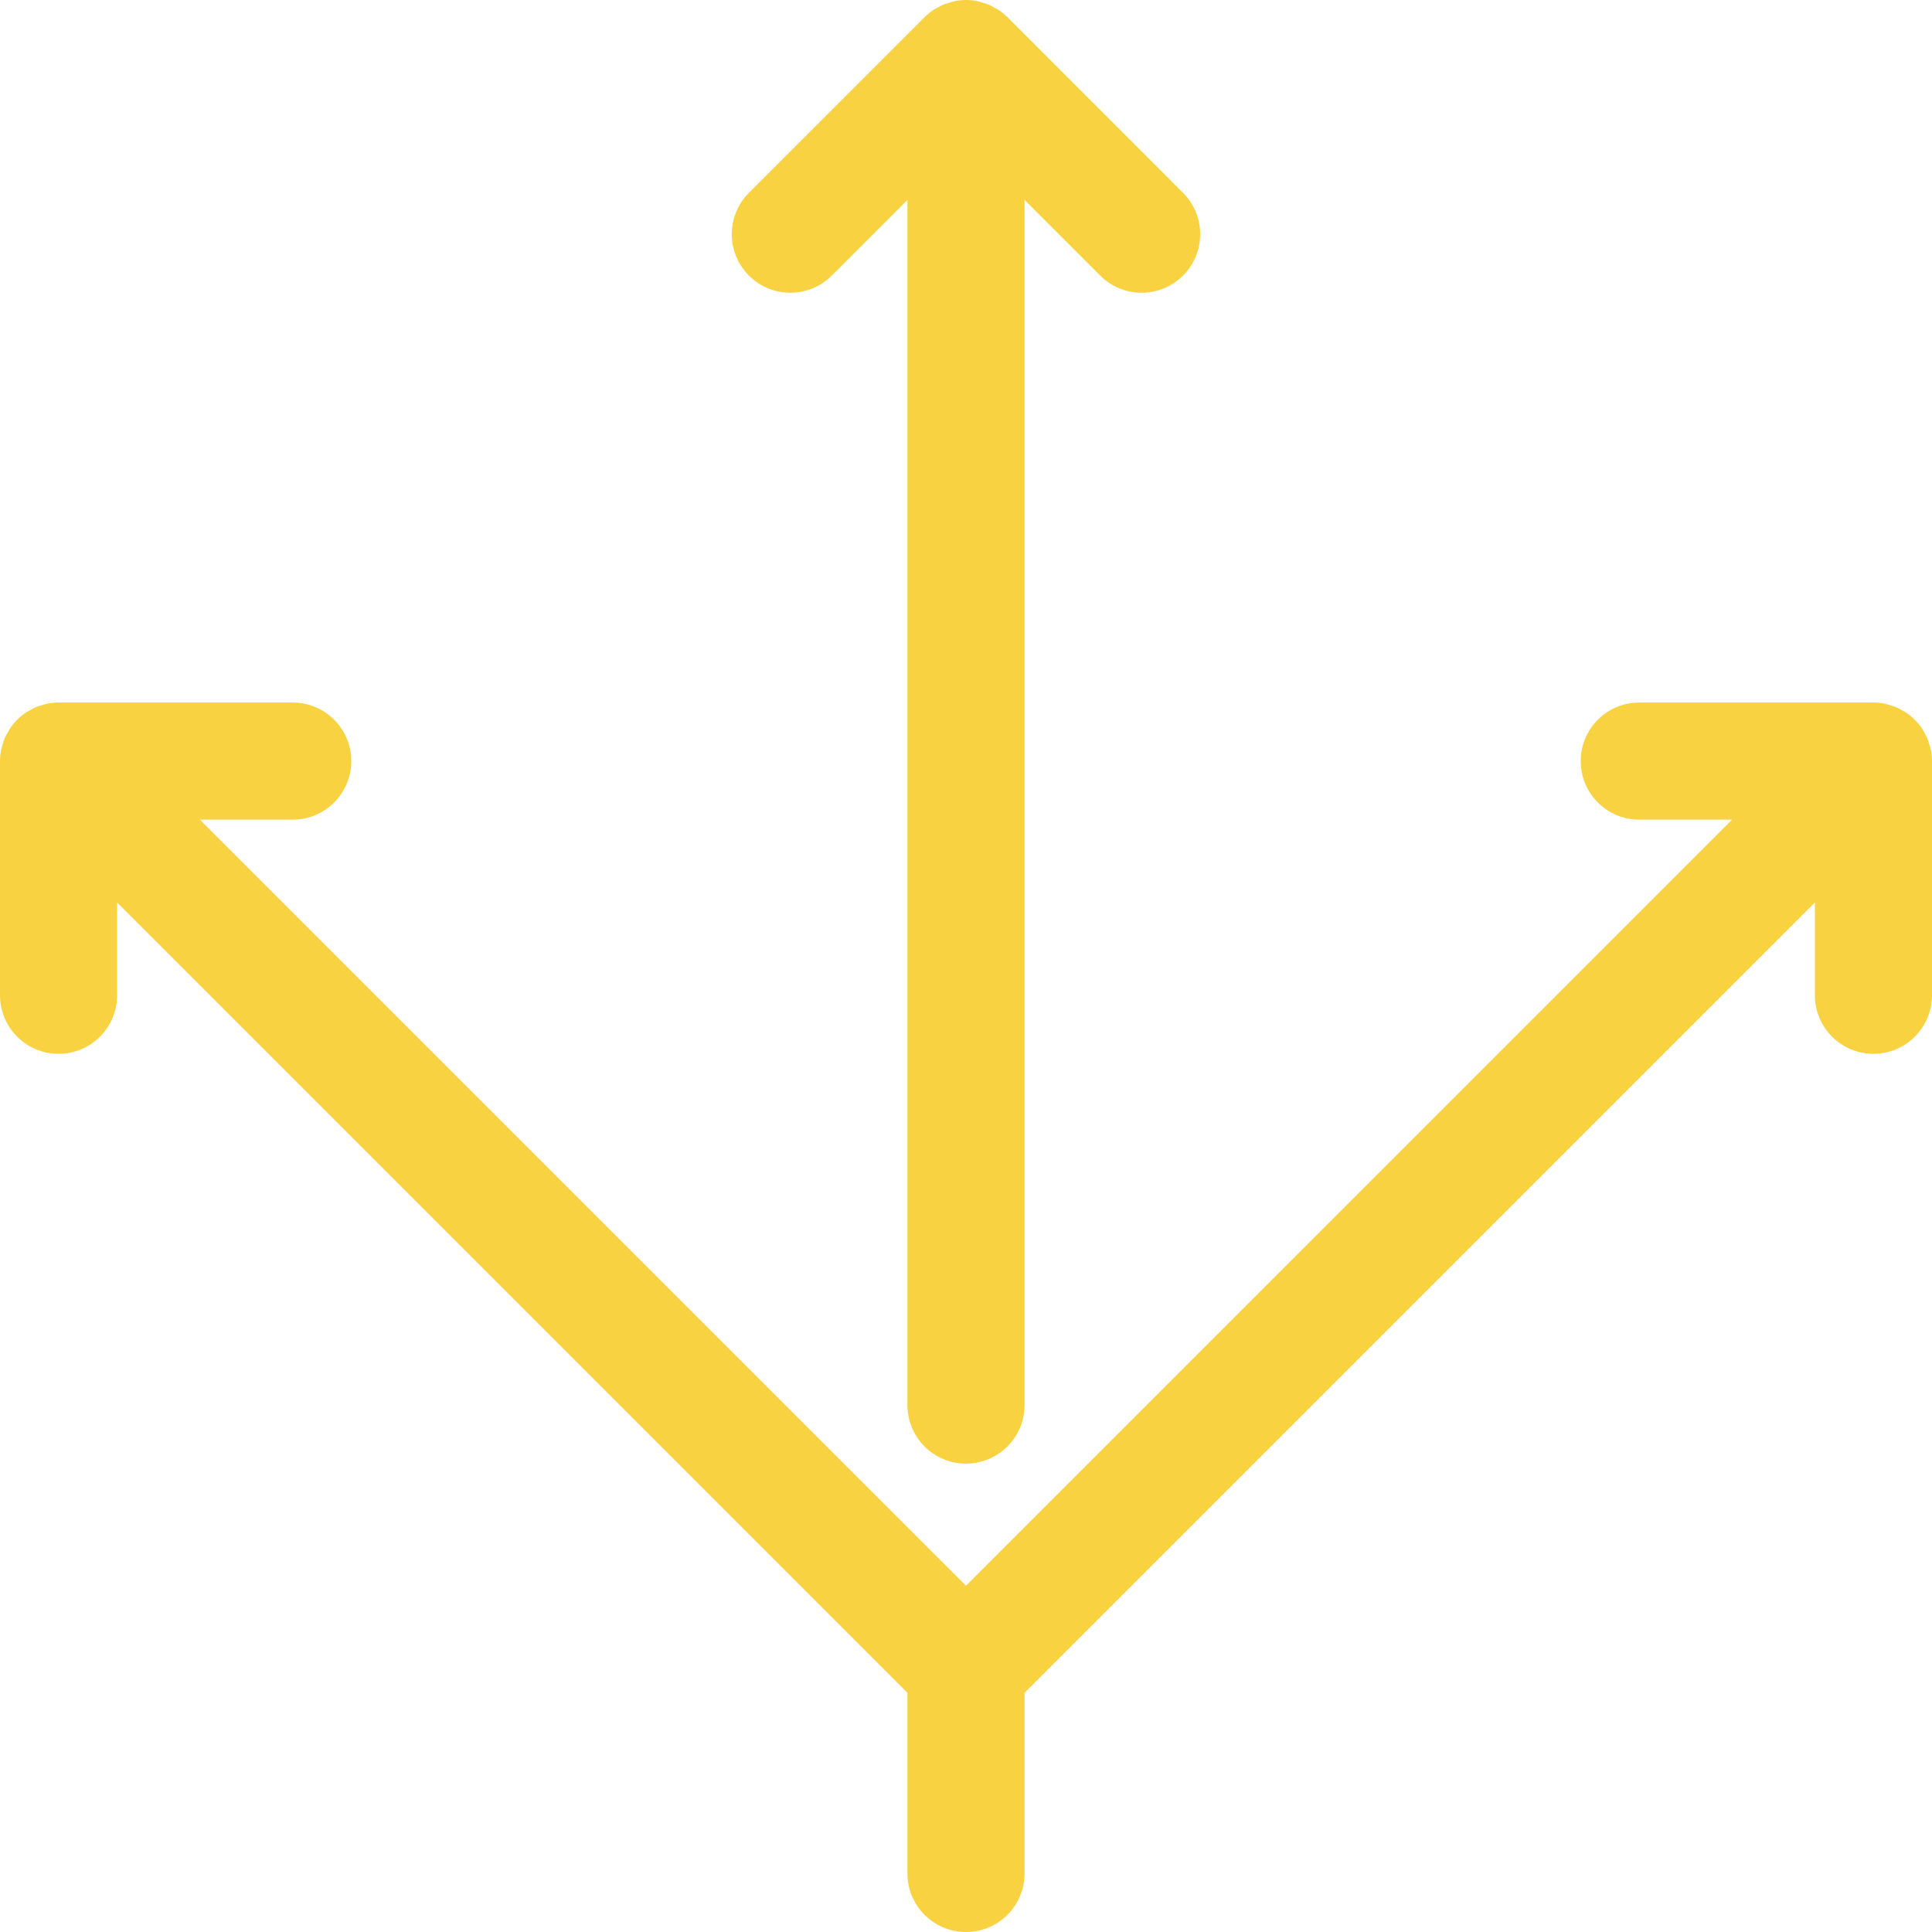 <?xml version="1.0" encoding="UTF-8"?> <svg xmlns="http://www.w3.org/2000/svg" width="62" height="62" viewBox="0 0 62 62" fill="none"> <path d="M31 46.969C32.037 46.969 32.878 46.127 32.878 45.09V6.414L35.308 8.844C35.674 9.211 36.155 9.394 36.636 9.394C37.117 9.394 37.598 9.211 37.964 8.844C38.698 8.11 38.698 6.921 37.964 6.187L32.328 0.55C32.321 0.543 32.312 0.538 32.306 0.532C32.225 0.452 32.137 0.38 32.043 0.317C31.991 0.283 31.934 0.257 31.879 0.228C31.826 0.2 31.776 0.167 31.719 0.145C31.652 0.117 31.584 0.101 31.515 0.082C31.465 0.068 31.418 0.048 31.368 0.039C31.247 0.013 31.123 0 31 0C30.997 0 30.994 0.001 30.991 0.001C30.871 0.002 30.751 0.013 30.632 0.038C30.574 0.049 30.52 0.071 30.463 0.088C30.402 0.105 30.341 0.12 30.282 0.144C30.214 0.172 30.153 0.21 30.09 0.245C30.046 0.269 30 0.288 29.958 0.316C29.853 0.386 29.756 0.466 29.667 0.555L24.034 6.187C23.3 6.921 23.3 8.11 24.034 8.844C24.767 9.578 25.958 9.578 26.691 8.844L29.121 6.415V45.092C29.121 46.129 29.962 46.97 31 46.97L31 46.969Z" fill="#F8D240"></path> <path d="M61.914 23.894C61.895 23.831 61.881 23.767 61.856 23.706C61.829 23.641 61.793 23.583 61.759 23.522C61.733 23.476 61.712 23.427 61.683 23.383C61.545 23.178 61.368 23 61.162 22.863C61.115 22.831 61.063 22.809 61.014 22.782C60.956 22.75 60.9 22.715 60.839 22.69C60.776 22.663 60.71 22.648 60.646 22.629C60.593 22.614 60.542 22.594 60.488 22.582C60.367 22.558 60.244 22.545 60.12 22.545H52.605C51.568 22.545 50.727 23.387 50.727 24.424C50.727 25.461 51.568 26.303 52.605 26.303H55.585L31 50.888L6.414 26.303H9.394C10.431 26.303 11.273 25.461 11.273 24.424C11.273 23.387 10.431 22.545 9.394 22.545H1.879C1.756 22.545 1.632 22.558 1.511 22.582C1.456 22.594 1.405 22.613 1.353 22.629C1.288 22.648 1.224 22.663 1.161 22.69C1.099 22.715 1.043 22.75 0.985 22.782C0.936 22.81 0.884 22.831 0.838 22.862C0.632 23 0.454 23.177 0.317 23.383C0.287 23.427 0.267 23.475 0.241 23.521C0.207 23.582 0.171 23.641 0.144 23.706C0.119 23.766 0.105 23.83 0.086 23.893C0.07 23.948 0.049 23.999 0.038 24.056C0.013 24.178 0 24.301 0 24.424V31.939C0 32.976 0.842 33.818 1.879 33.818C2.916 33.818 3.758 32.976 3.758 31.939V28.96L29.121 54.323V60.121C29.121 61.158 29.963 62 31 62C32.037 62 32.879 61.158 32.879 60.121V54.323L58.242 28.96V31.939C58.242 32.976 59.084 33.818 60.121 33.818C61.158 33.818 62 32.976 62 31.939V24.424C62 24.301 61.987 24.178 61.963 24.056C61.952 24 61.93 23.948 61.915 23.894H61.914Z" fill="#F8D240"></path> </svg> 